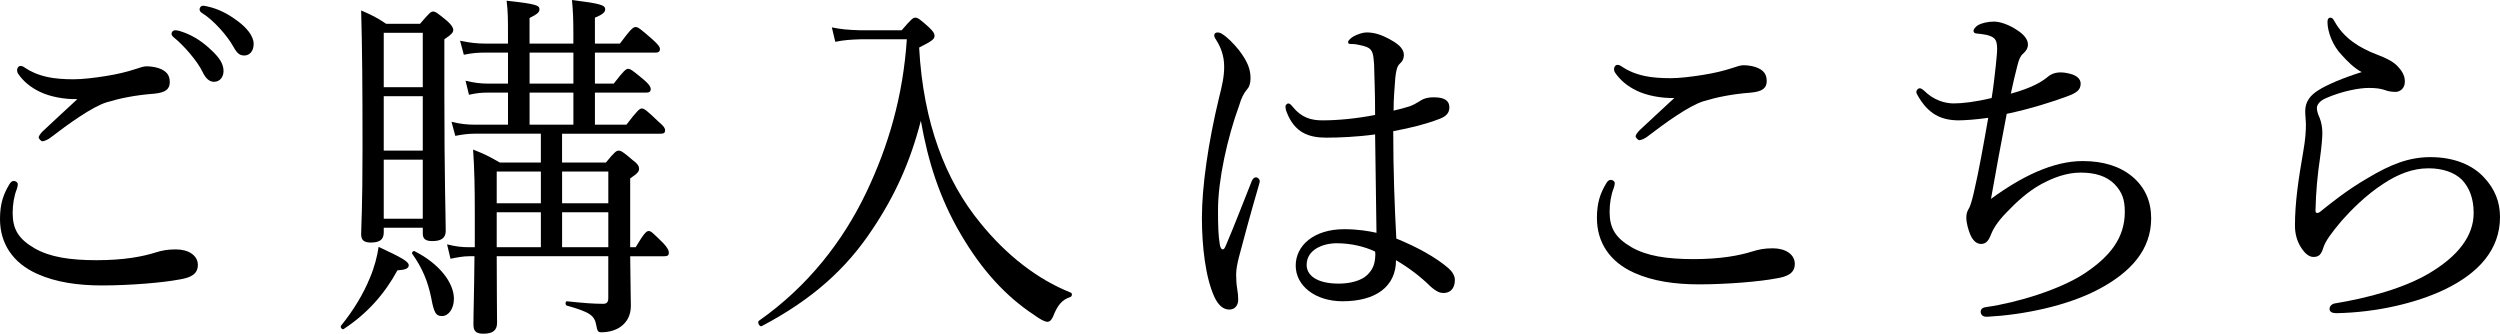 <?xml version="1.0" encoding="UTF-8"?><svg id="_イヤー_2" xmlns="http://www.w3.org/2000/svg" viewBox="0 0 242.826 32.413"><g id="_イヤー"><g><path d="M1.729,17.887c0,.14-.034,.315-.1,.49-.266,.665-.399,1.505-.399,2.311,0,1.574,.565,2.52,2.128,3.43,1.463,.84,3.392,1.155,6.018,1.155,2.66,0,4.456-.35,5.686-.735,.665-.21,1.197-.314,2.028-.314,1.23,0,2.128,.595,2.128,1.505s-.698,1.26-1.896,1.436c-1.463,.279-4.622,.56-7.414,.56-2.361,0-4.489-.314-6.284-1.12-2.361-1.05-3.624-2.94-3.624-5.32,0-1.505,.333-2.415,.897-3.36,.133-.245,.299-.35,.432-.35,.2,0,.399,.14,.399,.314ZM3.89,8.926c-.964-.455-1.629-1.05-2.095-1.715-.1-.141-.133-.245-.133-.42,0-.176,.133-.386,.333-.386,.133,0,.299,.07,.432,.175,.565,.386,1.264,.7,2.228,.91,.665,.141,1.529,.211,2.46,.211s2.062-.141,3.159-.315,1.995-.385,2.959-.7c.299-.105,.731-.245,.964-.245,.299,0,.765,.035,1.197,.175,.831,.28,1.097,.735,1.097,1.365,0,.665-.399,1.016-1.529,1.12-1.862,.141-3.358,.455-4.622,.841-1.43,.455-3.658,2.064-5.486,3.465-.232,.175-.598,.315-.731,.315s-.366-.245-.366-.386c0-.104,.167-.35,.366-.56,.731-.7,2.194-2.03,3.392-3.15-1.264,.035-2.693-.245-3.624-.7ZM17.555,3.045c.898,.28,1.895,.806,2.893,1.75,.798,.735,1.264,1.365,1.264,2.101,0,.561-.333,1.05-.931,1.05-.432,0-.798-.314-1.097-.944-.499-1.051-1.829-2.591-2.793-3.36-.133-.105-.232-.245-.232-.351,0-.175,.133-.35,.366-.35,.199,0,.432,.069,.532,.104Zm2.893-2.345c.898,.245,1.729,.665,2.66,1.365,.798,.595,1.529,1.399,1.529,2.205,0,.7-.399,1.12-.897,1.12-.433,0-.698-.175-1.064-.84-.599-1.086-1.929-2.591-3.059-3.291-.133-.07-.233-.21-.233-.35,0-.175,.133-.351,.333-.351,.167,0,.432,.07,.731,.141Z"/><path d="M33.117,31.644c1.197-1.471,2.195-3.116,2.826-4.69,.433-1.016,.698-2.065,.832-2.976,2.261,1.05,2.926,1.435,2.926,1.785,0,.28-.266,.455-1.097,.49-1.23,2.274-2.926,4.2-5.22,5.705-.133,.105-.366-.175-.266-.314Zm4.156-9.066c0,.7-.399,.98-1.263,.98-.665,0-.931-.245-.931-.806,0-.77,.133-2.38,.133-8.471,0-5.985-.033-9.696-.133-13.267,1.031,.455,1.496,.665,2.427,1.296h3.292c.898-1.051,1.064-1.19,1.264-1.19,.232,0,.432,.14,1.363,.91,.466,.42,.599,.665,.599,.875,0,.245-.133,.42-.864,.91v5.075c0,8.366,.133,12.286,.133,13.547,0,.7-.465,.979-1.297,.979-.665,0-.931-.21-.931-.734v-.561h-3.791v.455Zm3.791-19.392h-3.791v5.285h3.791V3.186Zm-3.791,11.445h3.791v-5.285h-3.791v5.285Zm0,6.616h3.791v-5.74h-3.791v5.74Zm4.622,7.735c-.333-1.645-.864-2.939-1.862-4.34-.066-.105,.1-.315,.233-.245,2.427,1.226,3.823,3.08,3.823,4.62,0,.945-.499,1.681-1.164,1.681-.565,0-.765-.28-1.031-1.716Zm6.351-4.095c0,3.5,.033,5.25,.033,6.476,0,.735-.432,1.05-1.33,1.05-.698,0-.964-.245-.964-.875,0-1.26,.066-2.87,.1-6.65h-.499c-.598,0-1.13,.104-1.829,.245l-.333-1.4c.832,.21,1.396,.28,2.161,.28h.532v-3.221c0-2.521-.033-4.41-.166-6.266,1.263,.49,1.729,.771,2.593,1.26h3.99v-2.8h-6.417c-.632,0-1.164,.07-1.895,.21l-.366-1.365c.831,.21,1.529,.28,2.261,.28h3.225v-3.115h-1.961c-.599,0-1.064,.035-1.829,.21l-.333-1.365c.832,.21,1.497,.28,2.162,.28h1.961v-3.011h-2.194c-.698,0-1.264,.035-2.095,.21l-.366-1.365c.964,.21,1.696,.28,2.46,.28h2.194v-.91c0-1.435,0-2.205-.133-3.255,2.893,.314,3.192,.455,3.192,.84,0,.245-.167,.455-.964,.84v2.485h4.256v-.945c0-1.47-.033-2.17-.133-3.29,2.759,.35,3.225,.49,3.225,.91,0,.245-.2,.49-.998,.805v2.521h2.427c1.064-1.436,1.296-1.61,1.529-1.61s.465,.175,1.663,1.226c.532,.489,.698,.7,.698,.91s-.1,.35-.432,.35h-5.885v3.011h1.829c.964-1.261,1.197-1.436,1.396-1.436,.233,0,.465,.175,1.596,1.12,.433,.385,.599,.63,.599,.84,0,.245-.133,.351-.432,.351h-4.987v3.115h3.059c1.064-1.4,1.296-1.575,1.496-1.575,.232,0,.465,.175,1.596,1.26,.499,.42,.665,.63,.665,.875,0,.21-.1,.315-.432,.315h-9.576v2.8h4.256c.864-1.05,1.031-1.155,1.23-1.155,.233,0,.433,.105,1.363,.91,.532,.386,.632,.631,.632,.841,0,.28-.133,.455-.864,.944v6.687h.532c.831-1.4,1.064-1.575,1.264-1.575,.232,0,.399,.175,1.43,1.189,.366,.386,.532,.7,.532,.91,0,.245-.1,.351-.432,.351h-3.325c.033,3.64,.066,4.2,.066,4.795,0,.98-.399,1.61-.964,2.03-.465,.351-1.164,.561-1.895,.561-.333,0-.399-.105-.499-.665-.166-.98-.631-1.296-2.859-1.926-.166-.034-.166-.42,0-.42,1.663,.175,2.594,.245,3.524,.245,.366,0,.499-.175,.499-.56v-4.061h-10.839Zm0-8.226v3.08h4.289v-3.08h-4.289Zm4.289,7.351v-3.396h-4.289v3.396h4.289Zm-1.097-18.902v3.011h4.256v-3.011h-4.256Zm4.256,7.001v-3.115h-4.256v3.115h4.256Zm3.392,4.551h-4.489v3.08h4.489v-3.08Zm0,3.955h-4.489v3.396h4.489v-3.396Z"/><path d="M87.58,2.94c.931-1.085,1.098-1.226,1.33-1.226s.432,.141,1.33,.945c.399,.385,.532,.595,.532,.805,0,.315-.166,.49-1.496,1.155,.399,7.316,2.56,12.917,5.952,17.047,2.527,3.115,5.52,5.461,8.778,6.756,.166,.07,.133,.351-.033,.42-.832,.28-1.264,.806-1.696,1.925-.167,.351-.333,.49-.532,.49-.232,0-.698-.21-1.296-.665-2.727-1.785-5.087-4.34-7.148-7.876-2.028-3.465-3.159-7-3.857-10.99-1.031,3.99-2.494,7.245-4.722,10.57-2.527,3.815-5.818,6.791-10.739,9.381-.199,.105-.465-.385-.266-.524,4.788-3.36,8.179-7.771,10.407-12.427,2.161-4.516,3.591-9.381,3.957-14.911h-4.456c-1.064,.035-1.596,.069-2.494,.245l-.333-1.4c.865,.175,1.497,.245,2.76,.28h4.023Z"/><path d="M118.47,23.697c.066,.385,.166,.525,.299,.525s.199-.141,.333-.455c.765-1.785,1.662-4.131,2.46-6.126,.1-.28,.266-.42,.433-.42s.366,.175,.366,.385c0,.105-.066,.28-.1,.42-.798,2.73-1.43,5.076-1.928,6.966-.166,.665-.266,1.19-.266,1.681,0,.455,.033,.979,.1,1.365,.066,.385,.1,.7,.1,1.05,0,.665-.399,.98-.865,.98-.631,0-1.097-.49-1.43-1.19-.897-1.925-1.23-5.006-1.23-7.735,0-2.976,.599-7.246,1.663-11.656,.299-1.155,.499-2.03,.499-3.011,0-1.05-.333-1.891-.731-2.521-.133-.21-.233-.35-.233-.525,0-.175,.133-.279,.333-.279,.133,0,.233,.035,.366,.104,.532,.315,1.164,.945,1.696,1.61,.831,1.085,1.13,1.855,1.13,2.73,0,.525-.133,.875-.366,1.12-.266,.315-.532,.805-.731,1.505-1.164,3.186-2.062,7.281-2.062,10.187,0,1.61,.033,2.485,.167,3.29Zm22.21,2.346c.366,.314,.632,.734,.632,1.154,0,.841-.465,1.261-1.097,1.261-.333,0-.665-.105-1.263-.63-1.031-1.016-2.162-1.855-3.358-2.556,0,2.556-1.961,3.99-5.187,3.99-2.66,0-4.555-1.505-4.555-3.465,0-1.926,1.729-3.536,4.721-3.536,1.263,0,2.361,.176,3.125,.351-.033-3.186-.1-6.336-.133-9.556-1.762,.244-3.524,.314-4.754,.314-1.696,0-3.059-.49-3.824-2.45-.1-.245-.133-.455-.133-.595,0-.105,.166-.28,.266-.28,.133,0,.266,.104,.432,.315,.864,1.085,1.829,1.33,2.893,1.33,1.529,0,3.325-.176,5.12-.525,0-2.17-.066-3.57-.1-4.936-.066-.945-.133-1.365-.599-1.61-.299-.14-.598-.21-.964-.28-.333-.069-.599-.069-.731-.069-.167,0-.233-.07-.233-.175,0-.176,.299-.42,.532-.561,.399-.21,.898-.385,1.264-.385,.798,0,1.463,.245,2.194,.63,.698,.385,1.43,.84,1.43,1.575,0,.35-.133,.595-.366,.805-.333,.28-.399,.841-.465,1.4-.066,1.051-.167,1.891-.167,3.186,.632-.141,1.097-.28,1.563-.42,.299-.105,.632-.28,.897-.455,.366-.245,.731-.42,1.463-.42,1.098,0,1.497,.385,1.497,.979,0,.525-.299,.875-.964,1.12-1.264,.49-2.76,.875-4.489,1.19,0,3.78,.133,7.351,.299,10.431,2.062,.841,3.824,1.82,5.054,2.871Zm-10.839-2.416c-1.363,0-2.926,.631-2.926,2.101,0,.98,.931,1.82,3.125,1.82,1.164,0,2.228-.315,2.76-.84,.466-.455,.698-.91,.765-1.61,.033-.351,.033-.49,0-.665-1.031-.49-2.36-.806-3.724-.806Z"/><path d="M156.841,17.781c0,.141-.033,.315-.1,.49-.266,.665-.399,1.506-.399,2.311,0,1.575,.565,2.521,2.128,3.431,1.463,.84,3.391,1.155,6.018,1.155,2.66,0,4.455-.351,5.686-.735,.665-.21,1.197-.315,2.028-.315,1.23,0,2.128,.596,2.128,1.506s-.698,1.26-1.896,1.435c-1.463,.28-4.622,.561-7.415,.561-2.36,0-4.488-.315-6.284-1.12-2.361-1.051-3.625-2.94-3.625-5.321,0-1.505,.333-2.415,.898-3.36,.133-.244,.299-.35,.432-.35,.2,0,.399,.14,.399,.314Zm2.161-8.961c-.964-.455-1.629-1.05-2.095-1.715-.1-.14-.133-.245-.133-.42s.133-.385,.333-.385c.133,0,.299,.07,.432,.175,.565,.385,1.264,.7,2.228,.91,.665,.14,1.529,.21,2.46,.21s2.061-.14,3.158-.315c1.098-.175,1.995-.385,2.959-.7,.299-.104,.731-.244,.964-.244,.299,0,.765,.035,1.197,.175,.831,.28,1.097,.735,1.097,1.365,0,.665-.399,1.015-1.529,1.12-1.862,.14-3.358,.455-4.622,.84-1.43,.455-3.658,2.065-5.486,3.465-.233,.176-.599,.315-.731,.315s-.366-.245-.366-.385c0-.105,.166-.351,.366-.561,.731-.7,2.194-2.03,3.392-3.15-1.264,.035-2.693-.245-3.625-.7Z"/><path d="M190.291,11.691c-1.829,0-3.025-.665-4.023-2.416-.066-.104-.133-.244-.133-.35,0-.175,.167-.35,.333-.35,.133,0,.266,.104,.399,.21,.964,.979,2.095,1.26,2.893,1.26,.831,0,2.095-.14,3.69-.525,.2-1.225,.266-1.995,.399-3.115,.066-.665,.133-1.295,.133-1.645,0-.98-.266-1.155-.998-1.365-.299-.07-.665-.105-.998-.141-.167,0-.299-.104-.299-.245,0-.175,.167-.385,.432-.56,.366-.21,.964-.351,1.563-.351,.565,0,1.463,.28,2.36,.91,.433,.28,.931,.771,.931,1.296,0,.385-.167,.63-.465,.91-.266,.21-.399,.56-.532,1.05-.233,.875-.465,1.891-.665,2.835,2.062-.56,3.026-1.19,3.425-1.505,.366-.315,.731-.561,1.43-.561,.399,0,.831,.105,1.164,.211,.366,.14,.765,.42,.765,.875,0,.63-.399,.91-1.363,1.26-1.297,.49-3.625,1.225-5.819,1.68-.499,2.591-1.064,5.602-1.529,8.262,2.959-2.171,6.018-3.676,8.911-3.676,2.028,0,3.657,.525,4.854,1.54,1.197,1.016,1.795,2.38,1.795,4.025,0,3.081-2.028,5.216-4.921,6.791-3.192,1.75-7.647,2.59-10.972,2.765-.432,.035-.665-.175-.665-.489s.266-.42,.565-.455c2.992-.42,7.182-1.716,9.509-3.256,2.494-1.645,3.923-3.465,3.923-5.985,0-1.155-.232-1.891-.997-2.695-.765-.77-1.862-1.12-3.292-1.12-1.363,0-2.66,.49-3.823,1.12-1.297,.7-2.46,1.785-3.358,2.73-.964,.98-1.363,1.715-1.562,2.24-.2,.525-.466,.84-.931,.84-.399,0-.765-.28-1.031-.875-.199-.455-.399-1.155-.399-1.68,0-.245,.033-.525,.2-.806,.133-.21,.199-.42,.266-.63,.1-.315,.167-.596,.266-1.016,.499-2.135,.931-4.585,1.396-7.245-1.197,.175-2.361,.245-2.826,.245Z"/><path d="M227.465,5.355c-.864-.875-1.396-2.24-1.396-3.221,0-.314,.133-.42,.266-.42,.167,0,.266,.07,.432,.385,.898,1.61,2.394,2.556,4.156,3.221,.731,.28,1.463,.596,1.962,1.12,.598,.63,.698,1.085,.698,1.505,0,.631-.466,.98-.898,.98-.399,0-.765-.07-1.031-.175-.432-.14-.831-.21-1.596-.21-.832,0-2.527,.279-4.189,1.015-.532,.245-.831,.595-.831,.945,0,.28,.133,.665,.266,.945,.2,.49,.266,1.015,.266,1.505,0,.385-.066,1.26-.233,2.45-.232,1.505-.399,3.325-.432,5.041,0,.14,.033,.245,.167,.245,.1,0,.199-.035,.399-.211,.998-.805,2.527-2.029,4.455-3.15,2.328-1.399,4.09-2.064,6.151-2.064,2.294,0,4.089,.77,5.187,1.96,1.064,1.12,1.563,2.415,1.563,3.851,0,3.186-2.095,5.461-5.353,7.035-2.76,1.33-6.65,2.24-10.54,2.311-.366,0-.665-.105-.665-.42,0-.28,.266-.49,.499-.525,3.192-.524,6.783-1.47,9.31-3.01,2.66-1.61,4.189-3.535,4.189-5.775,0-1.4-.399-2.451-1.164-3.256-.731-.7-1.862-1.085-3.225-1.085-1.529,0-2.959,.56-4.389,1.505-1.729,1.12-3.192,2.625-4.057,3.605-.997,1.19-1.562,1.96-1.762,2.59-.199,.666-.432,.91-.964,.91-.433,0-.865-.35-1.264-1.015-.333-.56-.532-1.226-.532-2.03,0-2.205,.332-4.48,.798-7.141,.232-1.295,.266-2.101,.266-2.66,0-.385-.067-.875-.067-1.33,0-.91,.499-1.54,1.297-2.03,.765-.49,2.46-1.226,4.189-1.75-.698-.351-1.43-1.085-1.929-1.646Z"/></g></g></svg>